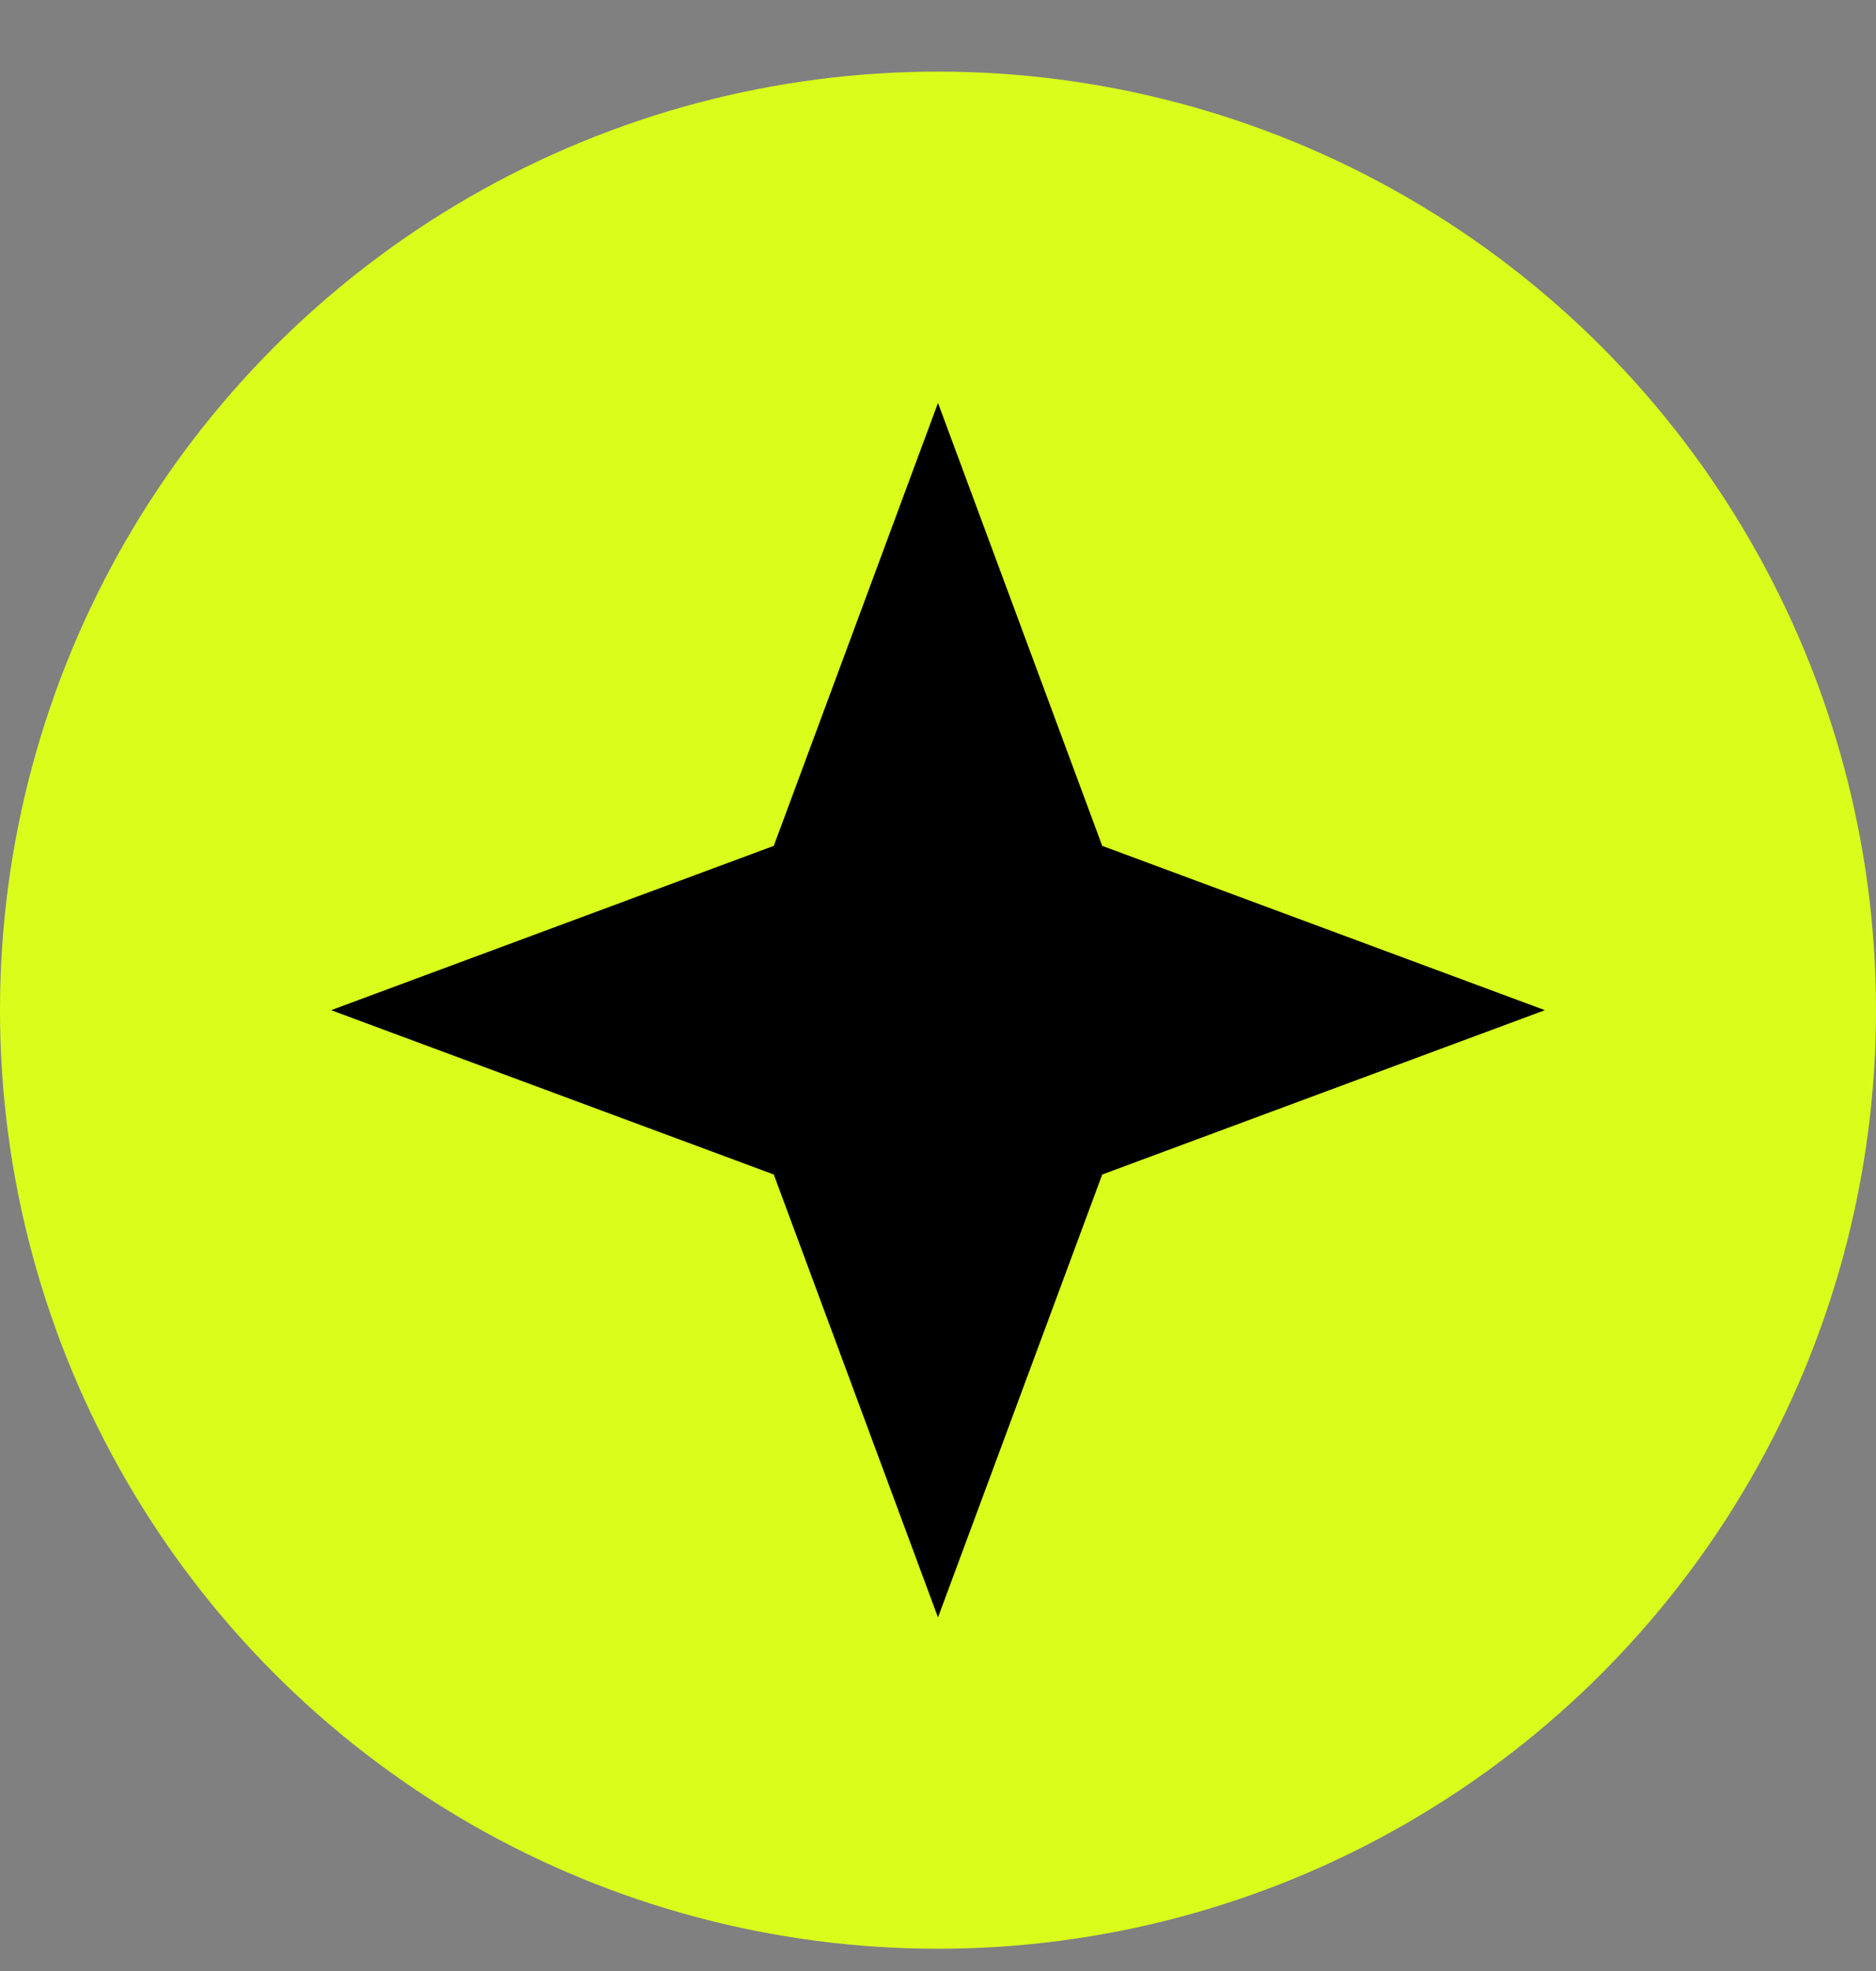 <?xml version="1.0" encoding="UTF-8"?> <svg xmlns="http://www.w3.org/2000/svg" xmlns:xlink="http://www.w3.org/1999/xlink" width="20px" height="21px" viewBox="0 0 20 21"><rect x="0" y="0" width="20" height="21" fill="#808080" stroke="none"/> <title>star/05</title> <g id="Pages" stroke="none" stroke-width="1" fill="none" fill-rule="evenodd"> <g id="star/05" transform="translate(0, 0.763)" fill-rule="nonzero"> <circle id="Oval" fill="#DBFD1C" cx="10" cy="10" r="10"></circle> <polygon id="Path" fill="#000000" transform="translate(10, 10) rotate(45) translate(-10, -10) " points="10 12.476 5.425 14.575 7.524 10 5.425 5.425 10 7.524 14.575 5.425 12.476 10 14.575 14.575"></polygon> </g> </g> </svg> 